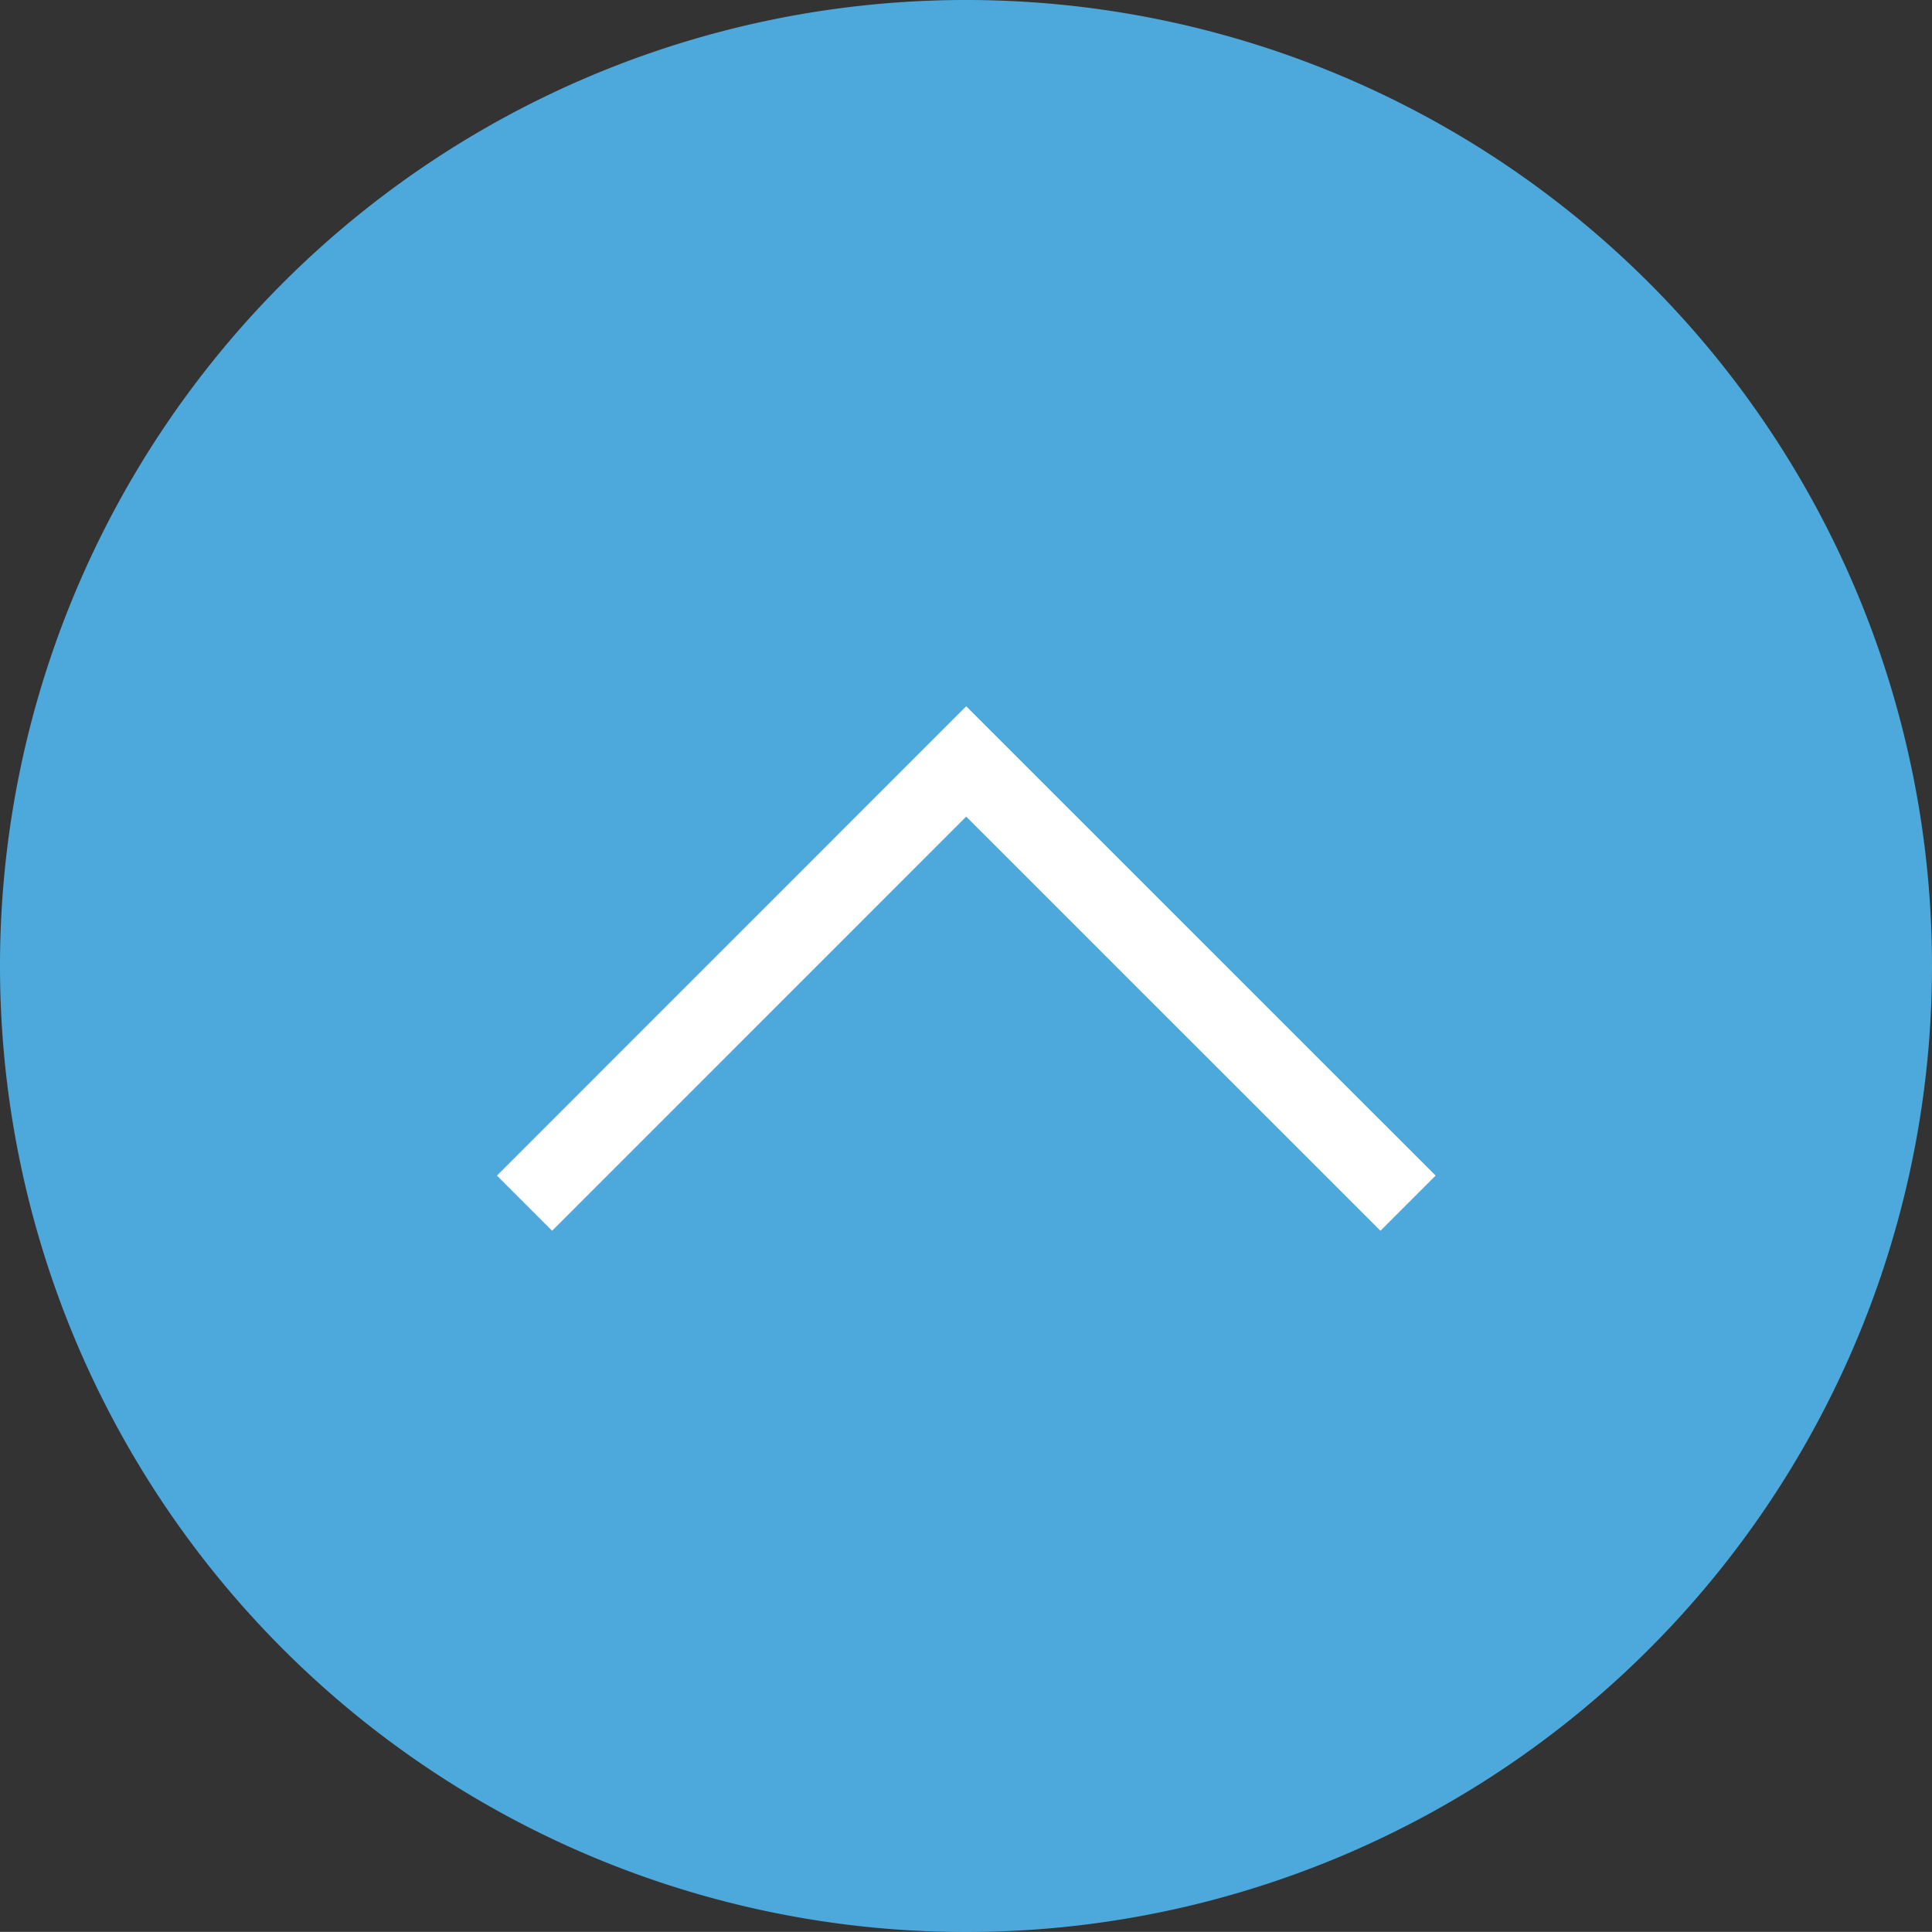 <svg xmlns="http://www.w3.org/2000/svg" width="74.292" height="74.289" viewBox="0 0 74.292 74.289">
  <rect x="0" y="0" width="74.292" height="74.289" fill="#333333" stroke="none"/>
  <g id="グループ_198" data-name="グループ 198" transform="translate(-643.708 -1344)">
    <g id="グループ_132" data-name="グループ 132" transform="translate(0 -913)">
      <path id="パス_138" data-name="パス 138" d="M74.292,37.145A37.146,37.146,0,1,1,37.147,0,37.144,37.144,0,0,1,74.292,37.145" transform="translate(643.708 2257)" fill="#4da9db"/>
      <path id="パス_139" data-name="パス 139" d="M42.23,30.179,26.3,14.253,10.377,30.179,8.256,28.058,26.3,10.01,44.351,28.058Z" transform="translate(654.562 2274.148)" fill="#fff"/>
    </g>
  </g>
</svg>
